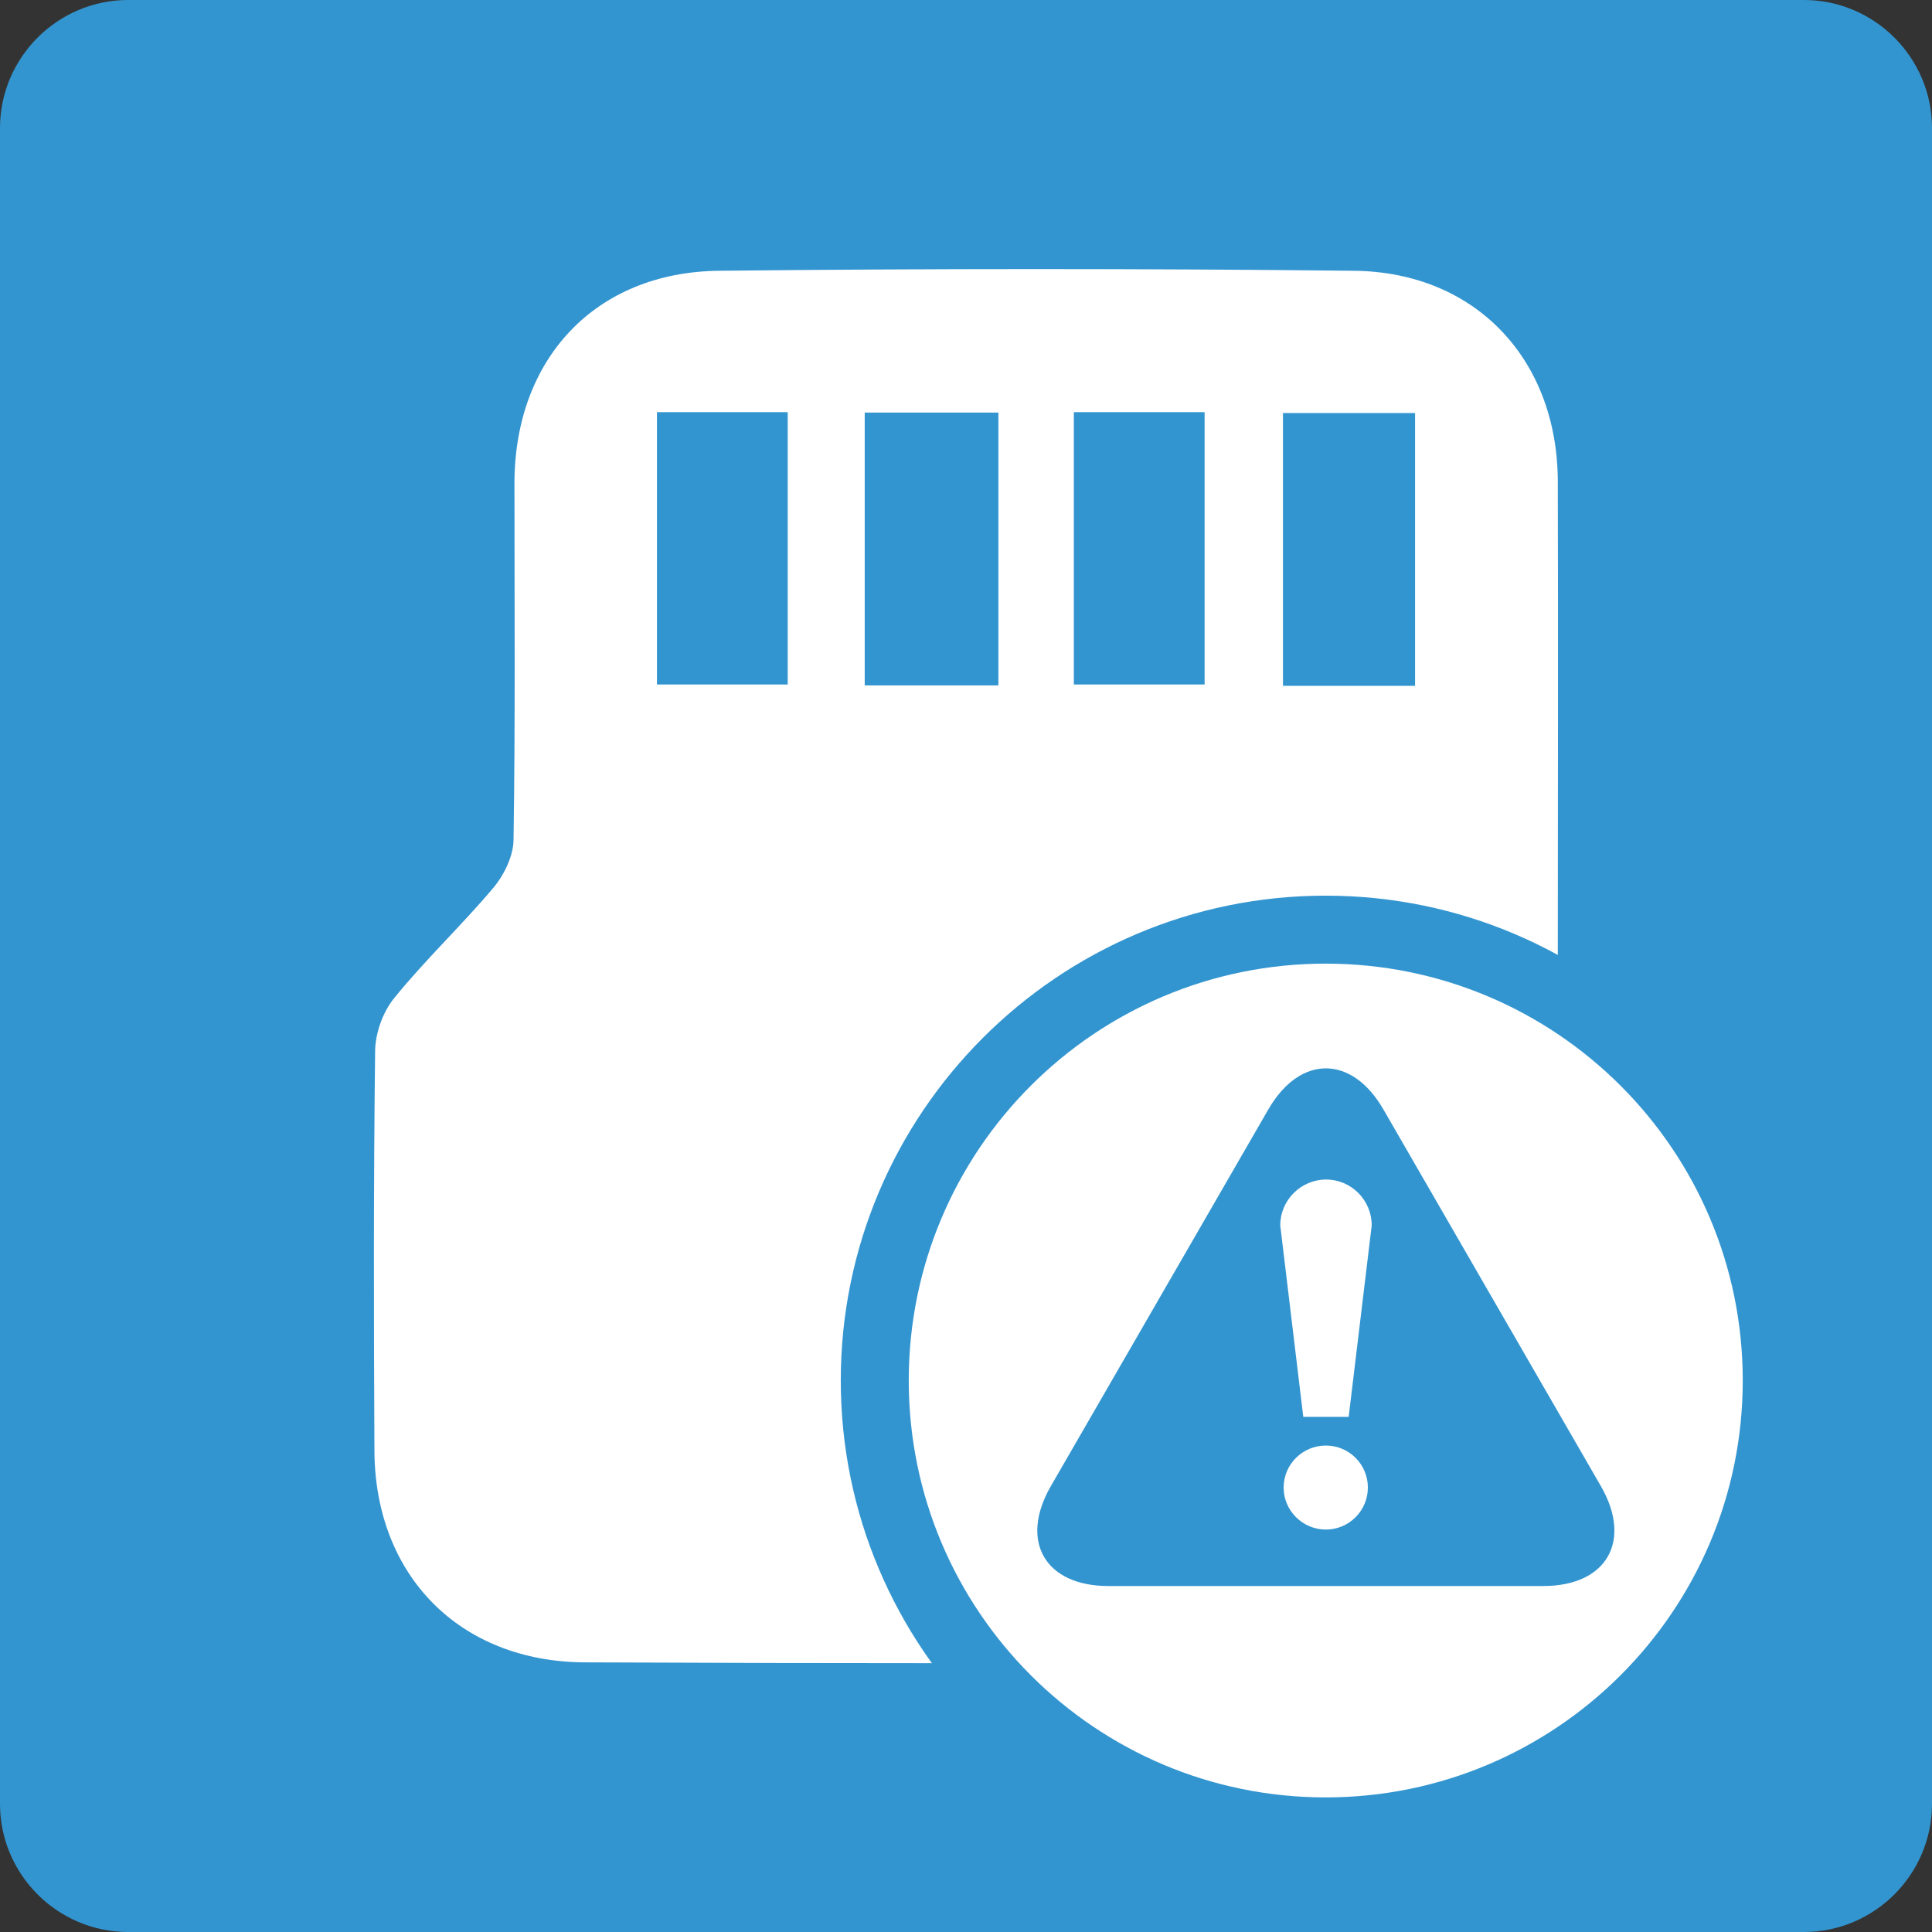 <svg xmlns="http://www.w3.org/2000/svg" id="Layer_2" data-name="Layer 2" viewBox="0 0 85.55 85.55"><rect x="0" y="0" width="85.55" height="85.55" fill="#333333" stroke="none"/><defs><style>      .cls-1 {        fill: #3395d0;      }      .cls-1, .cls-2 {        stroke-width: 0px;      }      .cls-2 {        fill: #fff;      }    </style></defs><g id="Layer_1-2" data-name="Layer 1"><path class="cls-1" d="m79.88,85.55H5.67c-3.12,0-5.67-2.55-5.67-5.67V5.67C0,2.55,2.55,0,5.67,0h74.21c3.12,0,5.67,2.55,5.67,5.67v74.21c0,3.12-2.55,5.67-5.67,5.67"></path><path class="cls-2" d="m68.99,42.87c0,7.08,0,14.16,0,21.25,0,5.64-3.71,9.46-9.35,9.49-11.25.05-22.5.05-33.75,0-5.55-.03-9.29-3.86-9.31-9.38-.03-5.89-.04-11.77.03-17.65,0-.81.34-1.77.85-2.39,1.37-1.69,2.97-3.2,4.38-4.87.48-.57.89-1.41.9-2.13.08-5.26.04-10.52.04-15.78,0-5.52,3.58-9.36,9.06-9.42,9.37-.1,18.75-.1,28.12,0,5.39.06,9.01,3.94,9.02,9.33.02,7.19,0,14.37,0,21.56m-24.77-24.61h-5.92v12.08h5.92v-12.08Zm-15.12,12.04h5.79v-12.06h-5.79v12.06Zm18.46,0h5.79v-12.06h-5.79v12.06Zm15.11-12.02h-5.85v12.08h5.85v-12.08Z"></path><path class="cls-2" d="m77.3,61.13c0,10.27-8.32,18.59-18.59,18.59s-18.58-8.32-18.58-18.59,8.33-18.58,18.58-18.58,18.59,8.32,18.59,18.58h0Z"></path><path class="cls-1" d="m58.7,82.6c-11.84,0-21.47-9.63-21.47-21.47s9.63-21.47,21.47-21.47,21.47,9.63,21.47,21.47-9.63,21.47-21.47,21.47Zm18.47-21.47c0-10.2-8.27-18.46-18.47-18.46s-18.46,8.26-18.46,18.46,8.27,18.46,18.46,18.46,18.47-8.26,18.47-18.46h0Z"></path><path class="cls-1" d="m49.08,70.23c-2.81,0-3.95-1.99-2.55-4.42l9.63-16.68c1.4-2.43,3.7-2.43,5.1,0l9.63,16.68c1.4,2.43.25,4.42-2.55,4.42h-19.26Z"></path><g><path class="cls-2" d="m59.72,62.74l1.02-8.48c0-1.12-.91-2.03-2.02-2.03s-2.03.91-2.03,2.03l1.02,8.48h2.02Z"></path><path class="cls-2" d="m60.57,65.87c0,1.03-.84,1.86-1.86,1.86s-1.87-.83-1.87-1.86.84-1.86,1.87-1.86,1.86.83,1.86,1.86Z"></path></g></g></svg>